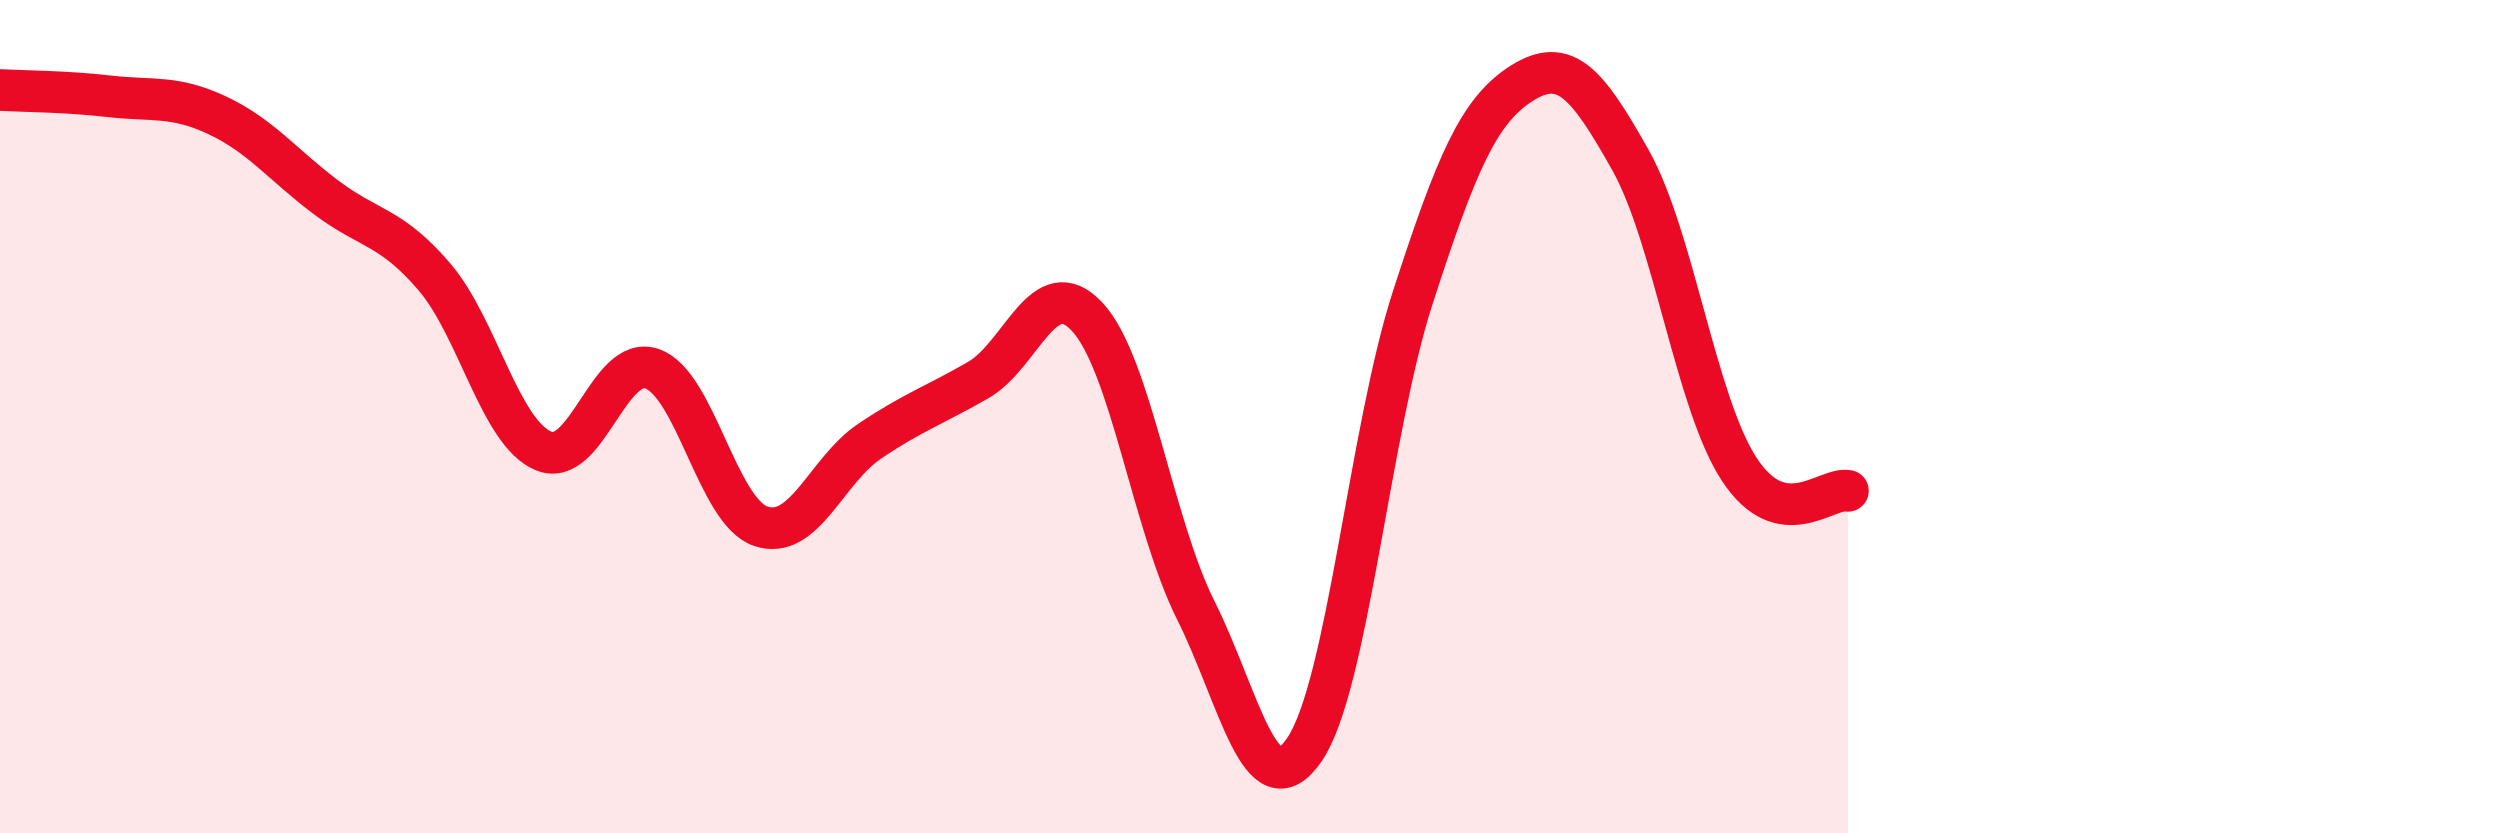 
    <svg width="60" height="20" viewBox="0 0 60 20" xmlns="http://www.w3.org/2000/svg">
      <path
        d="M 0,2.16 C 0.52,2.19 1.57,2.19 2.61,2.31 C 3.65,2.43 4.18,2.28 5.22,2.77 C 6.26,3.26 6.79,3.96 7.83,4.74 C 8.87,5.52 9.39,5.43 10.43,6.65 C 11.47,7.87 12,10.38 13.04,10.82 C 14.08,11.26 14.61,8.49 15.65,8.85 C 16.69,9.21 17.22,12.28 18.26,12.63 C 19.3,12.98 19.83,11.29 20.87,10.59 C 21.91,9.89 22.44,9.72 23.48,9.12 C 24.52,8.52 25.05,6.49 26.09,7.6 C 27.13,8.71 27.66,12.57 28.7,14.65 C 29.74,16.73 30.26,19.5 31.3,18 C 32.34,16.5 32.87,10.33 33.91,7.13 C 34.95,3.93 35.48,2.66 36.52,2 C 37.56,1.34 38.09,1.99 39.13,3.84 C 40.17,5.69 40.7,9.67 41.74,11.26 C 42.78,12.85 43.83,11.68 44.35,11.78L44.35 20L0 20Z"
        fill="#EB0A25"
        opacity="0.1"
        stroke-linecap="round"
        stroke-linejoin="round"
      />
      <path
        d="M 0,2.16 C 0.52,2.19 1.57,2.19 2.61,2.31 C 3.65,2.43 4.18,2.28 5.22,2.77 C 6.26,3.26 6.79,3.96 7.83,4.74 C 8.87,5.52 9.39,5.43 10.43,6.65 C 11.47,7.87 12,10.38 13.04,10.82 C 14.08,11.26 14.61,8.49 15.65,8.85 C 16.69,9.21 17.22,12.28 18.26,12.63 C 19.3,12.98 19.83,11.29 20.87,10.59 C 21.91,9.89 22.44,9.72 23.48,9.12 C 24.52,8.52 25.05,6.49 26.09,7.6 C 27.13,8.71 27.66,12.57 28.7,14.65 C 29.74,16.73 30.26,19.5 31.3,18 C 32.34,16.5 32.87,10.33 33.91,7.13 C 34.95,3.93 35.48,2.66 36.52,2 C 37.56,1.34 38.09,1.99 39.13,3.84 C 40.17,5.69 40.7,9.67 41.74,11.26 C 42.78,12.85 43.83,11.68 44.35,11.78"
        stroke="#EB0A25"
        stroke-width="1"
        fill="none"
        stroke-linecap="round"
        stroke-linejoin="round"
      />
    </svg>
  